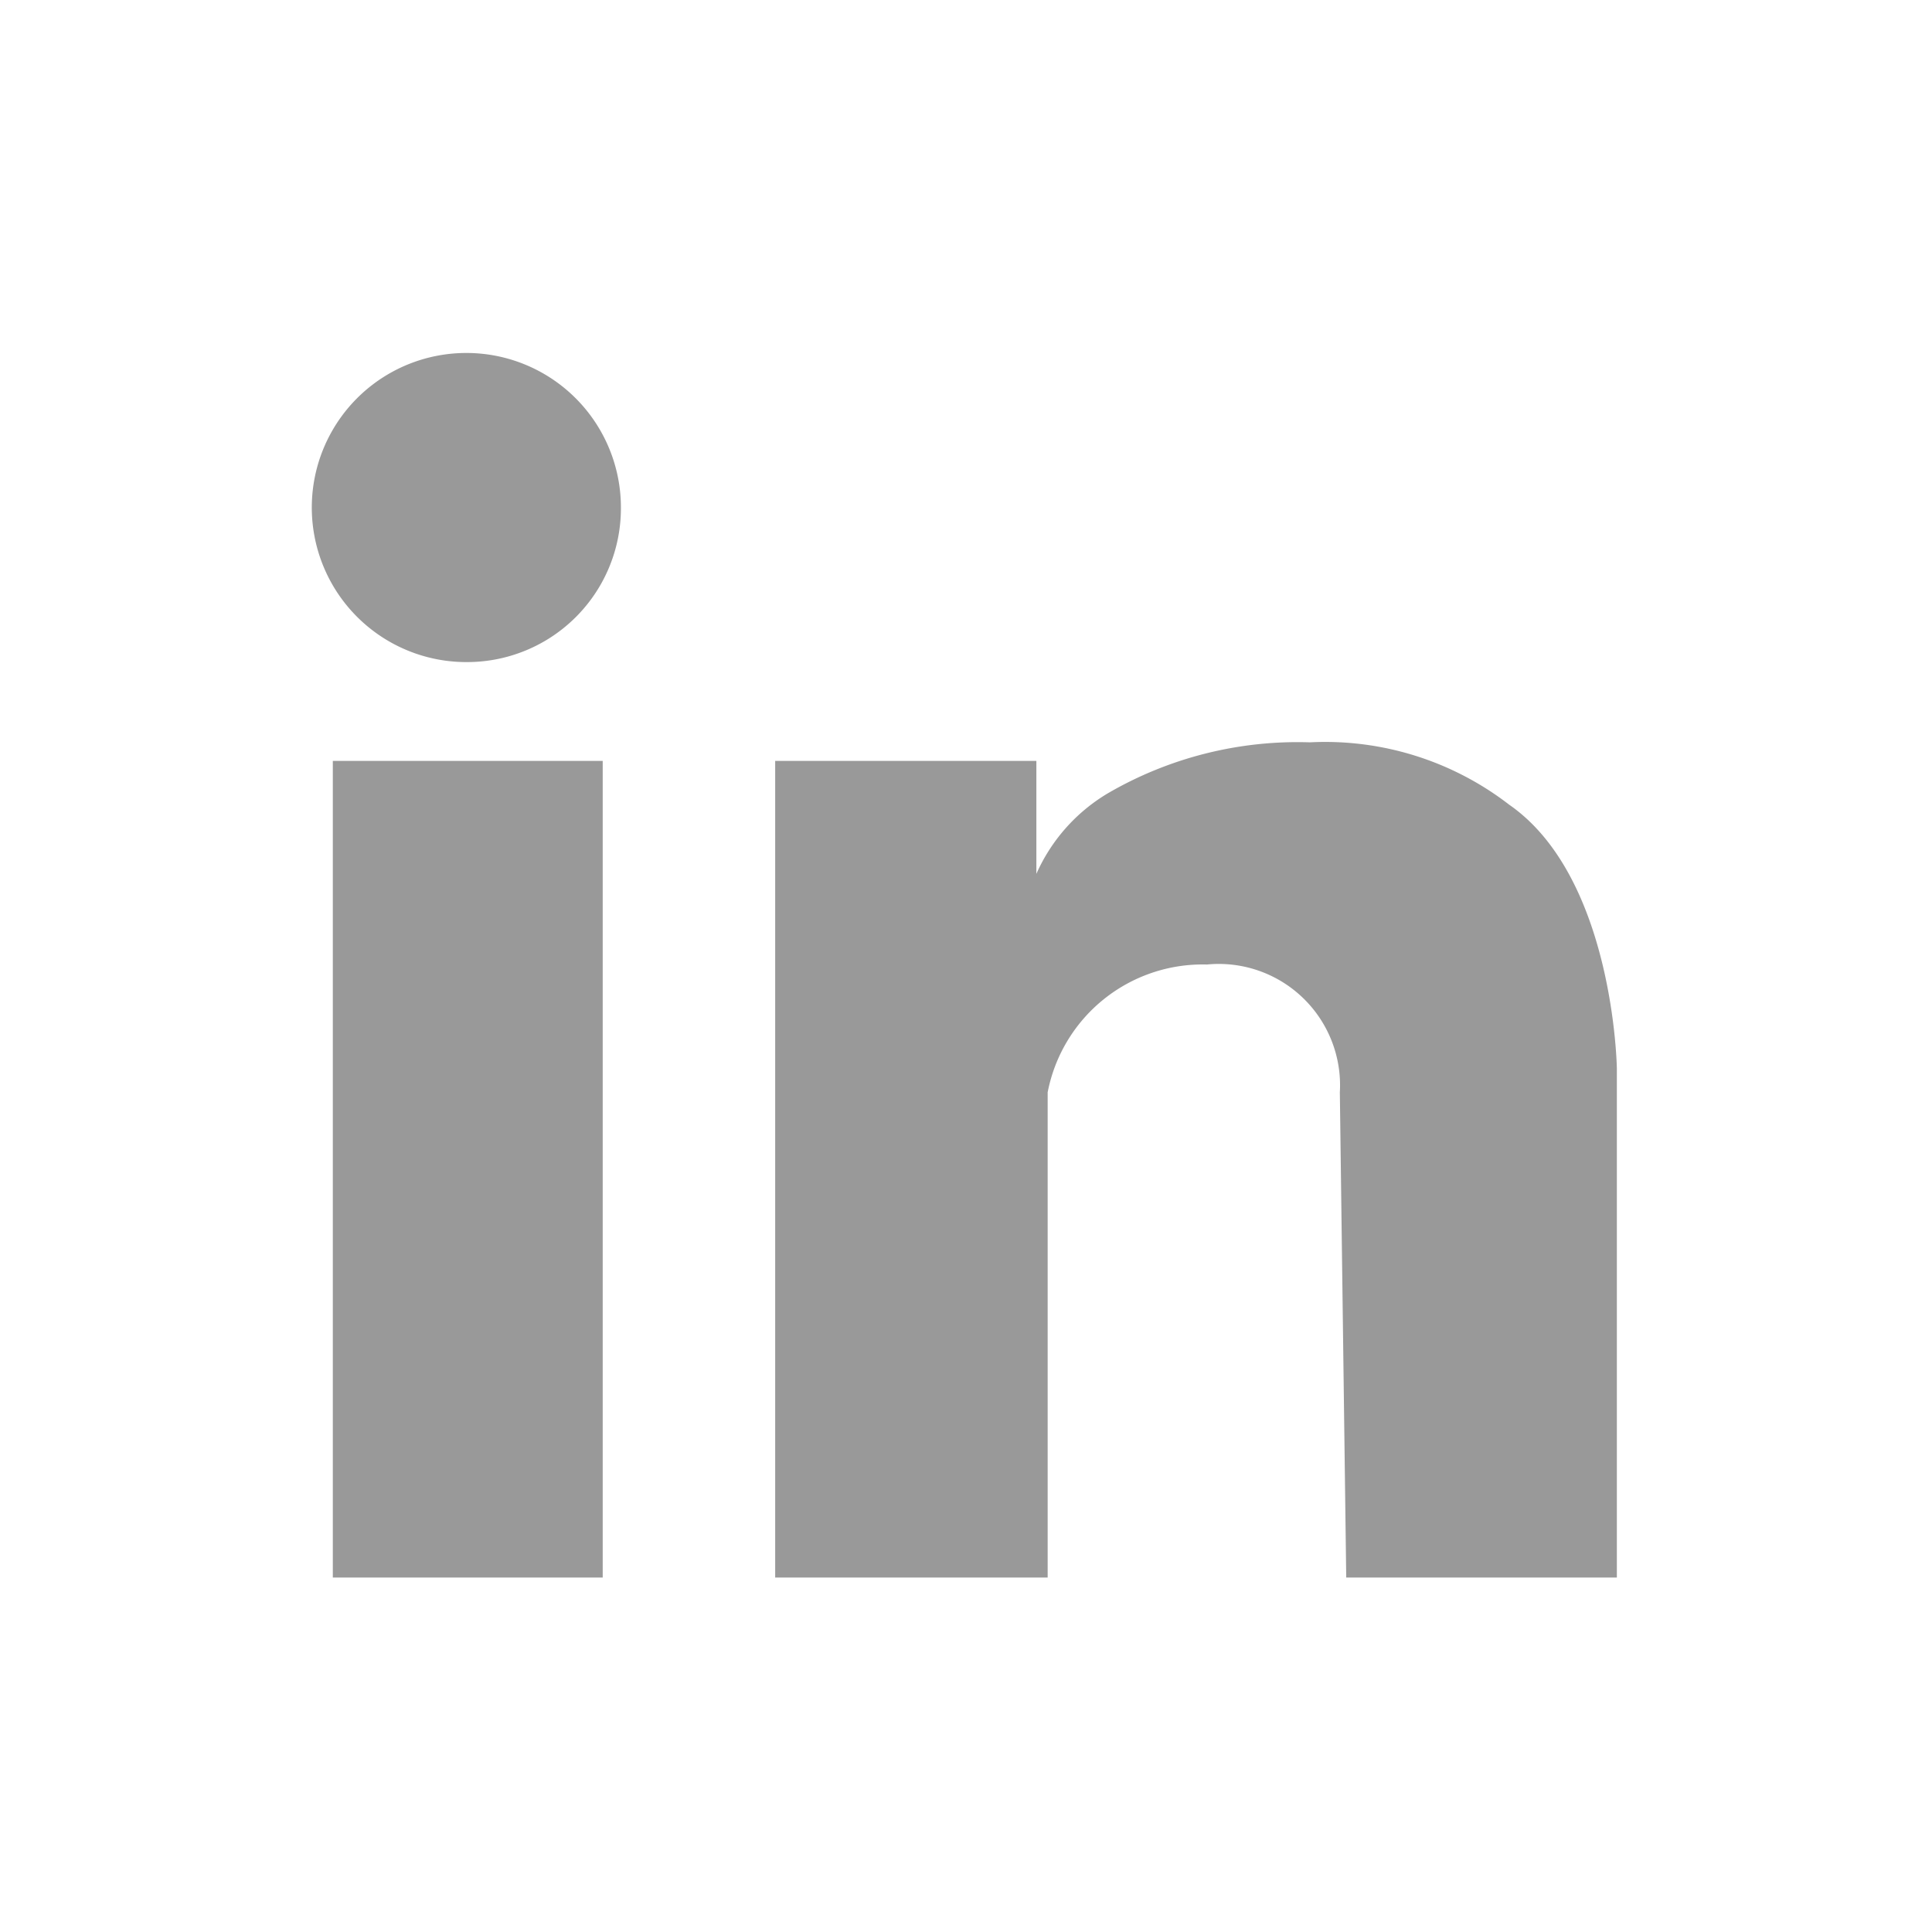 <svg xmlns="http://www.w3.org/2000/svg" width="26" height="26" viewBox="0 0 26 26">
  <defs>
    <style>
      .cls-1 {
        fill: #999;
        fill-rule: evenodd;
      }
    </style>
  </defs>
  <path id="形状_11_拷贝" data-name="形状 11 拷贝" class="cls-1" d="M163.4,7635.42h-3.642l-0.086-6.53a1.632,1.632,0,0,0-1.788-1.72,2.124,2.124,0,0,0-2.144,1.72v6.53h-3.667v-10.99h3.515v1.52a2.388,2.388,0,0,1,.955-1.08,5.078,5.078,0,0,1,2.726-.69,4.052,4.052,0,0,1,2.683.84c1.412,0.98,1.448,3.55,1.448,3.55v6.85h0Zm-15.465-12.32a2.08,2.08,0,1,1,2.062-2.08,2.07,2.07,0,0,1-2.062,2.08h0Zm1.815,12.32h-3.63v-10.99h3.632v10.99h0Z" transform="translate(-141.641 -7614.19)"/>
</svg>
